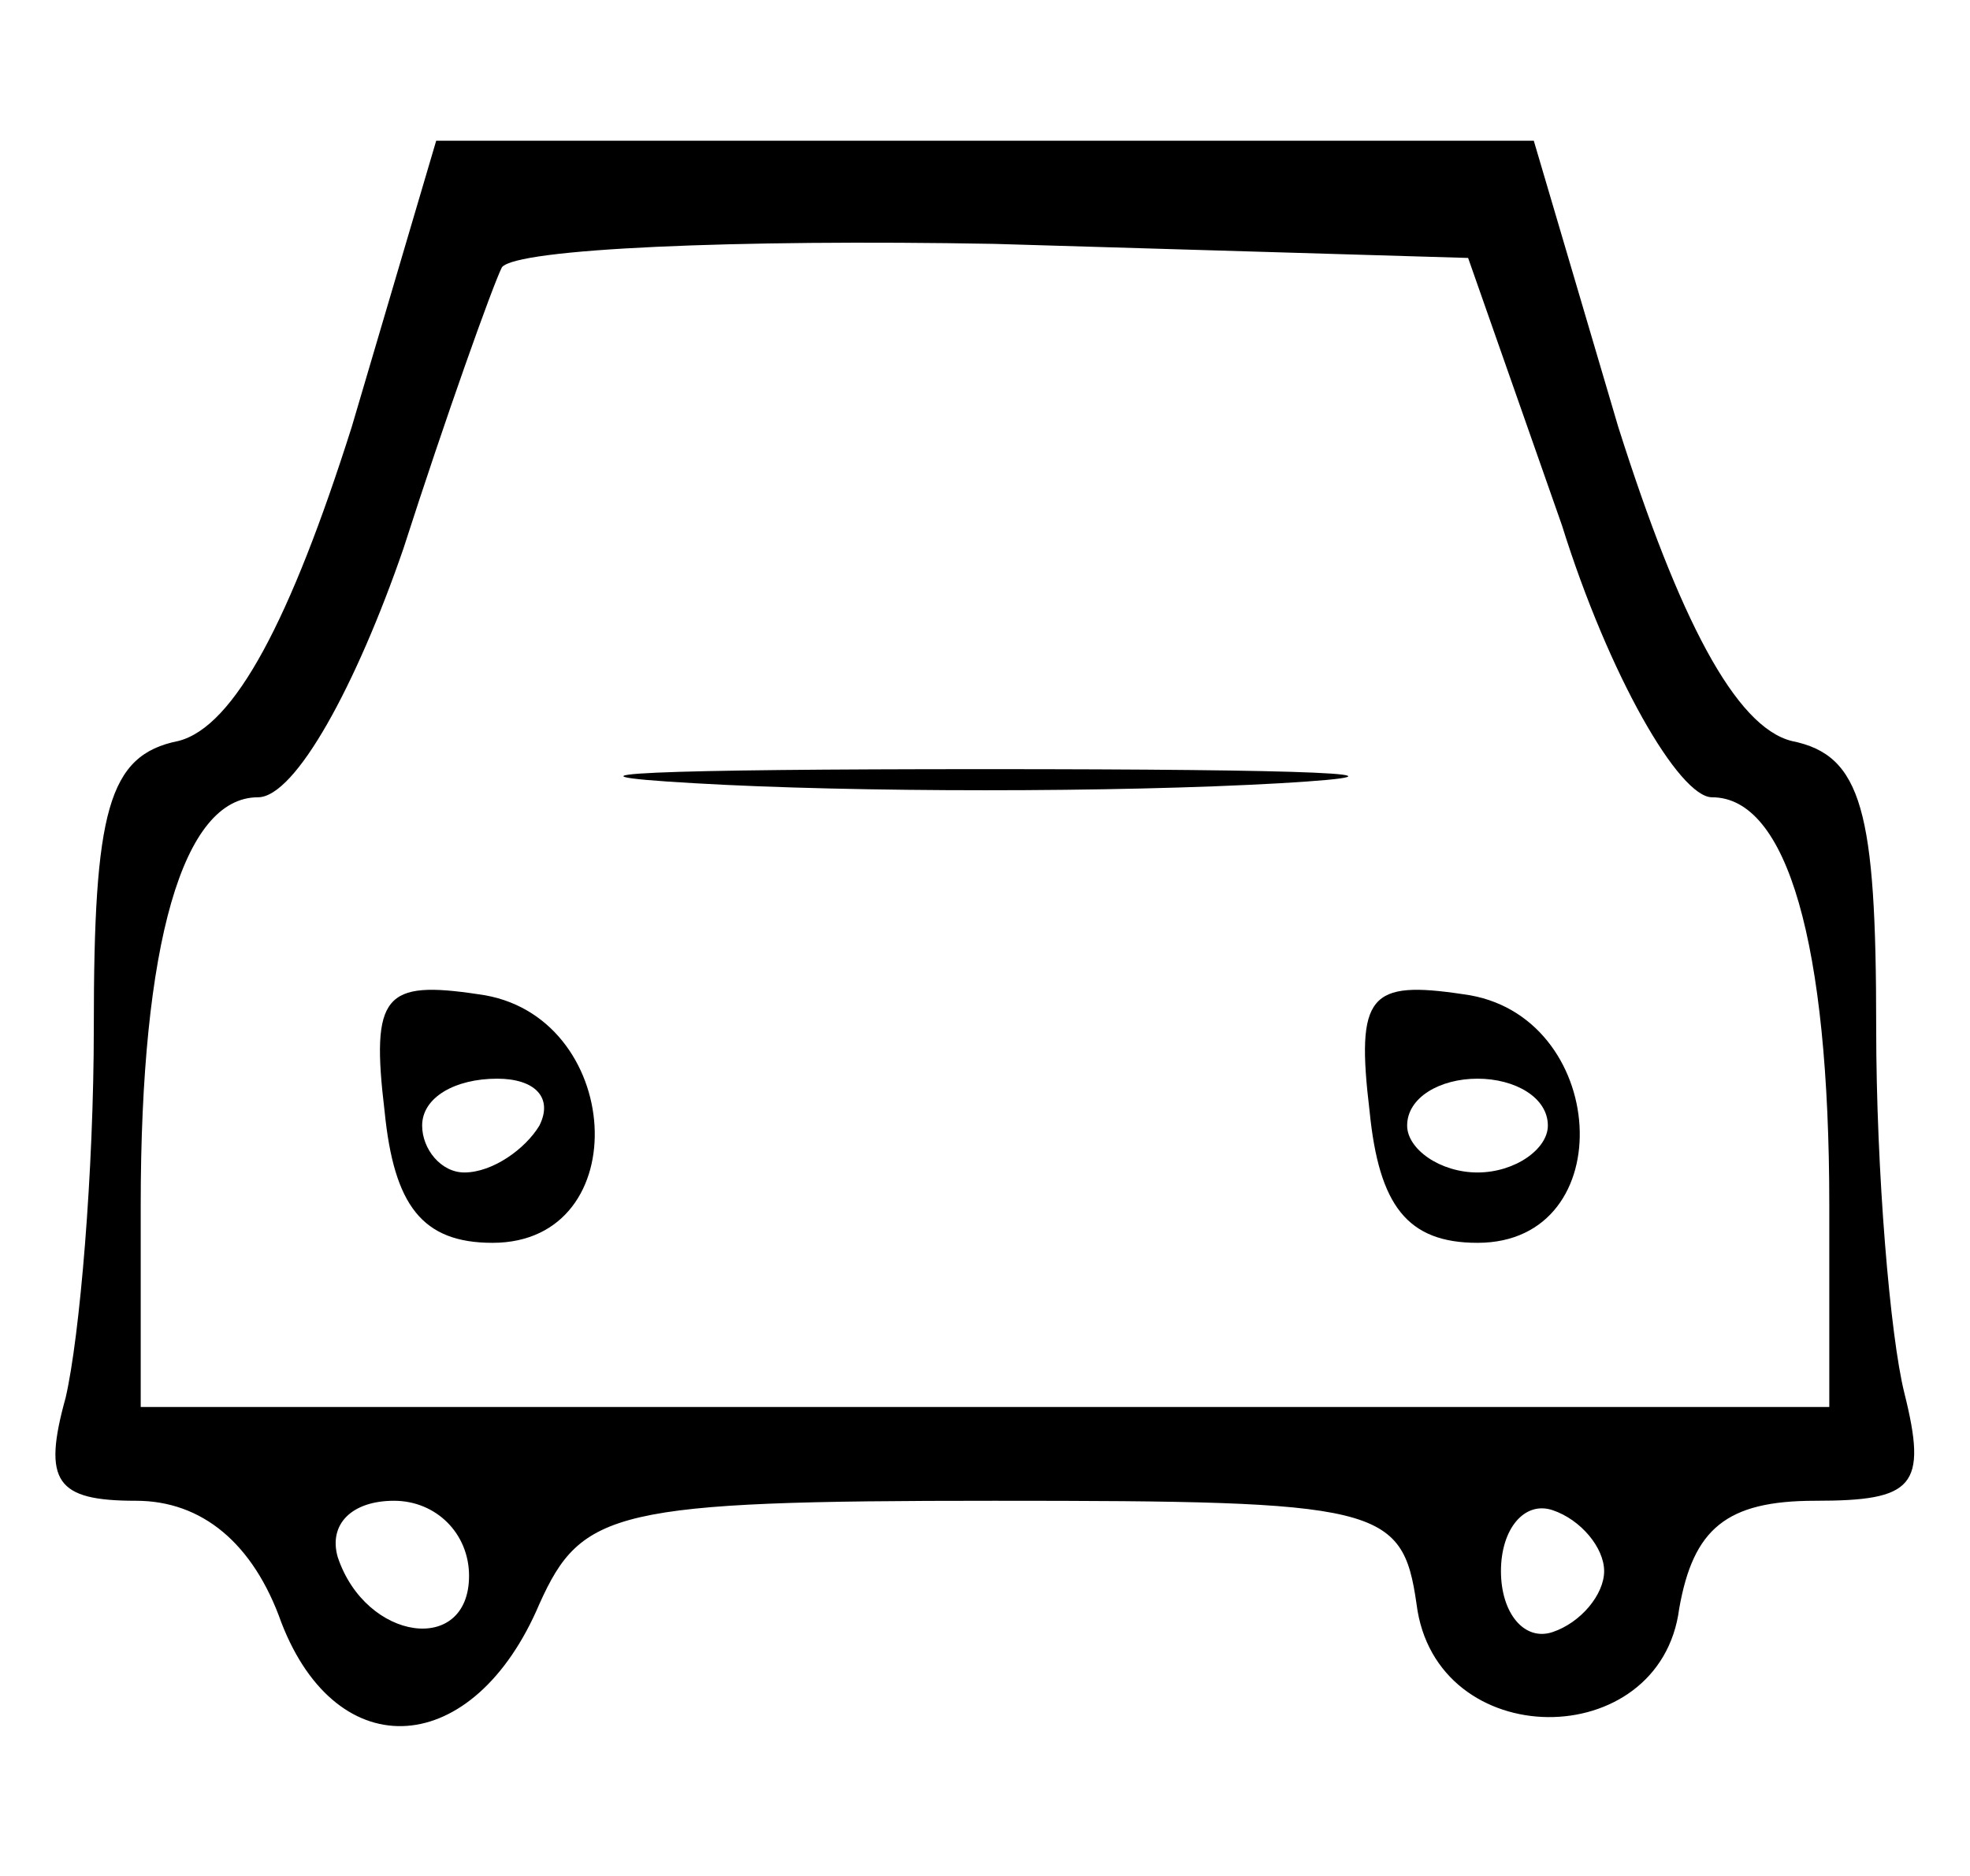 <?xml version="1.0" standalone="no"?>
<!DOCTYPE svg PUBLIC "-//W3C//DTD SVG 20010904//EN"
 "http://www.w3.org/TR/2001/REC-SVG-20010904/DTD/svg10.dtd">
<svg version="1.0" xmlns="http://www.w3.org/2000/svg"
 width="42pt" height="40pt" viewBox="0 0 42 40"
 preserveAspectRatio="xMidYMid meet">

<g transform="translate(0,40) scale(0.1,-0.1)"
fill="#000000" stroke="none">
<path d="M75 309 c-13 -41 -25 -64 -37 -67 -15 -3 -18 -15 -18 -61 0 -31 -3
-66 -6 -79 -5 -18 -2 -22 15 -22 14 0 25 -9 31 -26 12 -31 41 -29 55 4 9 20
16 22 97 22 82 0 87 -1 90 -22 4 -32 52 -32 56 -1 3 17 10 23 29 23 21 0 24 3
19 23 -3 12 -6 47 -6 78 0 46 -3 58 -18 61 -12 3 -24 26 -37 67 l-18 61 -117
0 -117 0 -18 -61z m258 -21 c10 -32 25 -58 32 -58 16 0 25 -31 25 -87 l0 -43
-180 0 -180 0 0 43 c0 56 9 87 25 87 8 0 21 24 31 53 9 28 19 56 21 60 3 4 50
6 105 5 l101 -3 20 -57z m-233 -224 c0 -17 -22 -14 -28 4 -2 7 3 12 12 12 9 0
16 -7 16 -16z m242 1 c0 -5 -5 -11 -11 -13 -6 -2 -11 4 -11 13 0 9 5 15 11 13
6 -2 11 -8 11 -13z"/>
<path d="M148 233 c34 -2 90 -2 125 0 34 2 6 3 -63 3 -69 0 -97 -1 -62 -3z"/>
<path d="M82 163 c2 -20 8 -28 23 -28 31 0 28 49 -3 53 -20 3 -23 0 -20 -25z
m33 -3 c-3 -5 -10 -10 -16 -10 -5 0 -9 5 -9 10 0 6 7 10 16 10 8 0 12 -4 9
-10z"/>
<path d="M292 163 c2 -20 8 -28 23 -28 31 0 28 49 -3 53 -20 3 -23 0 -20 -25z
m38 -3 c0 -5 -7 -10 -15 -10 -8 0 -15 5 -15 10 0 6 7 10 15 10 8 0 15 -4 15
-10z"/>
</g>
</svg>
